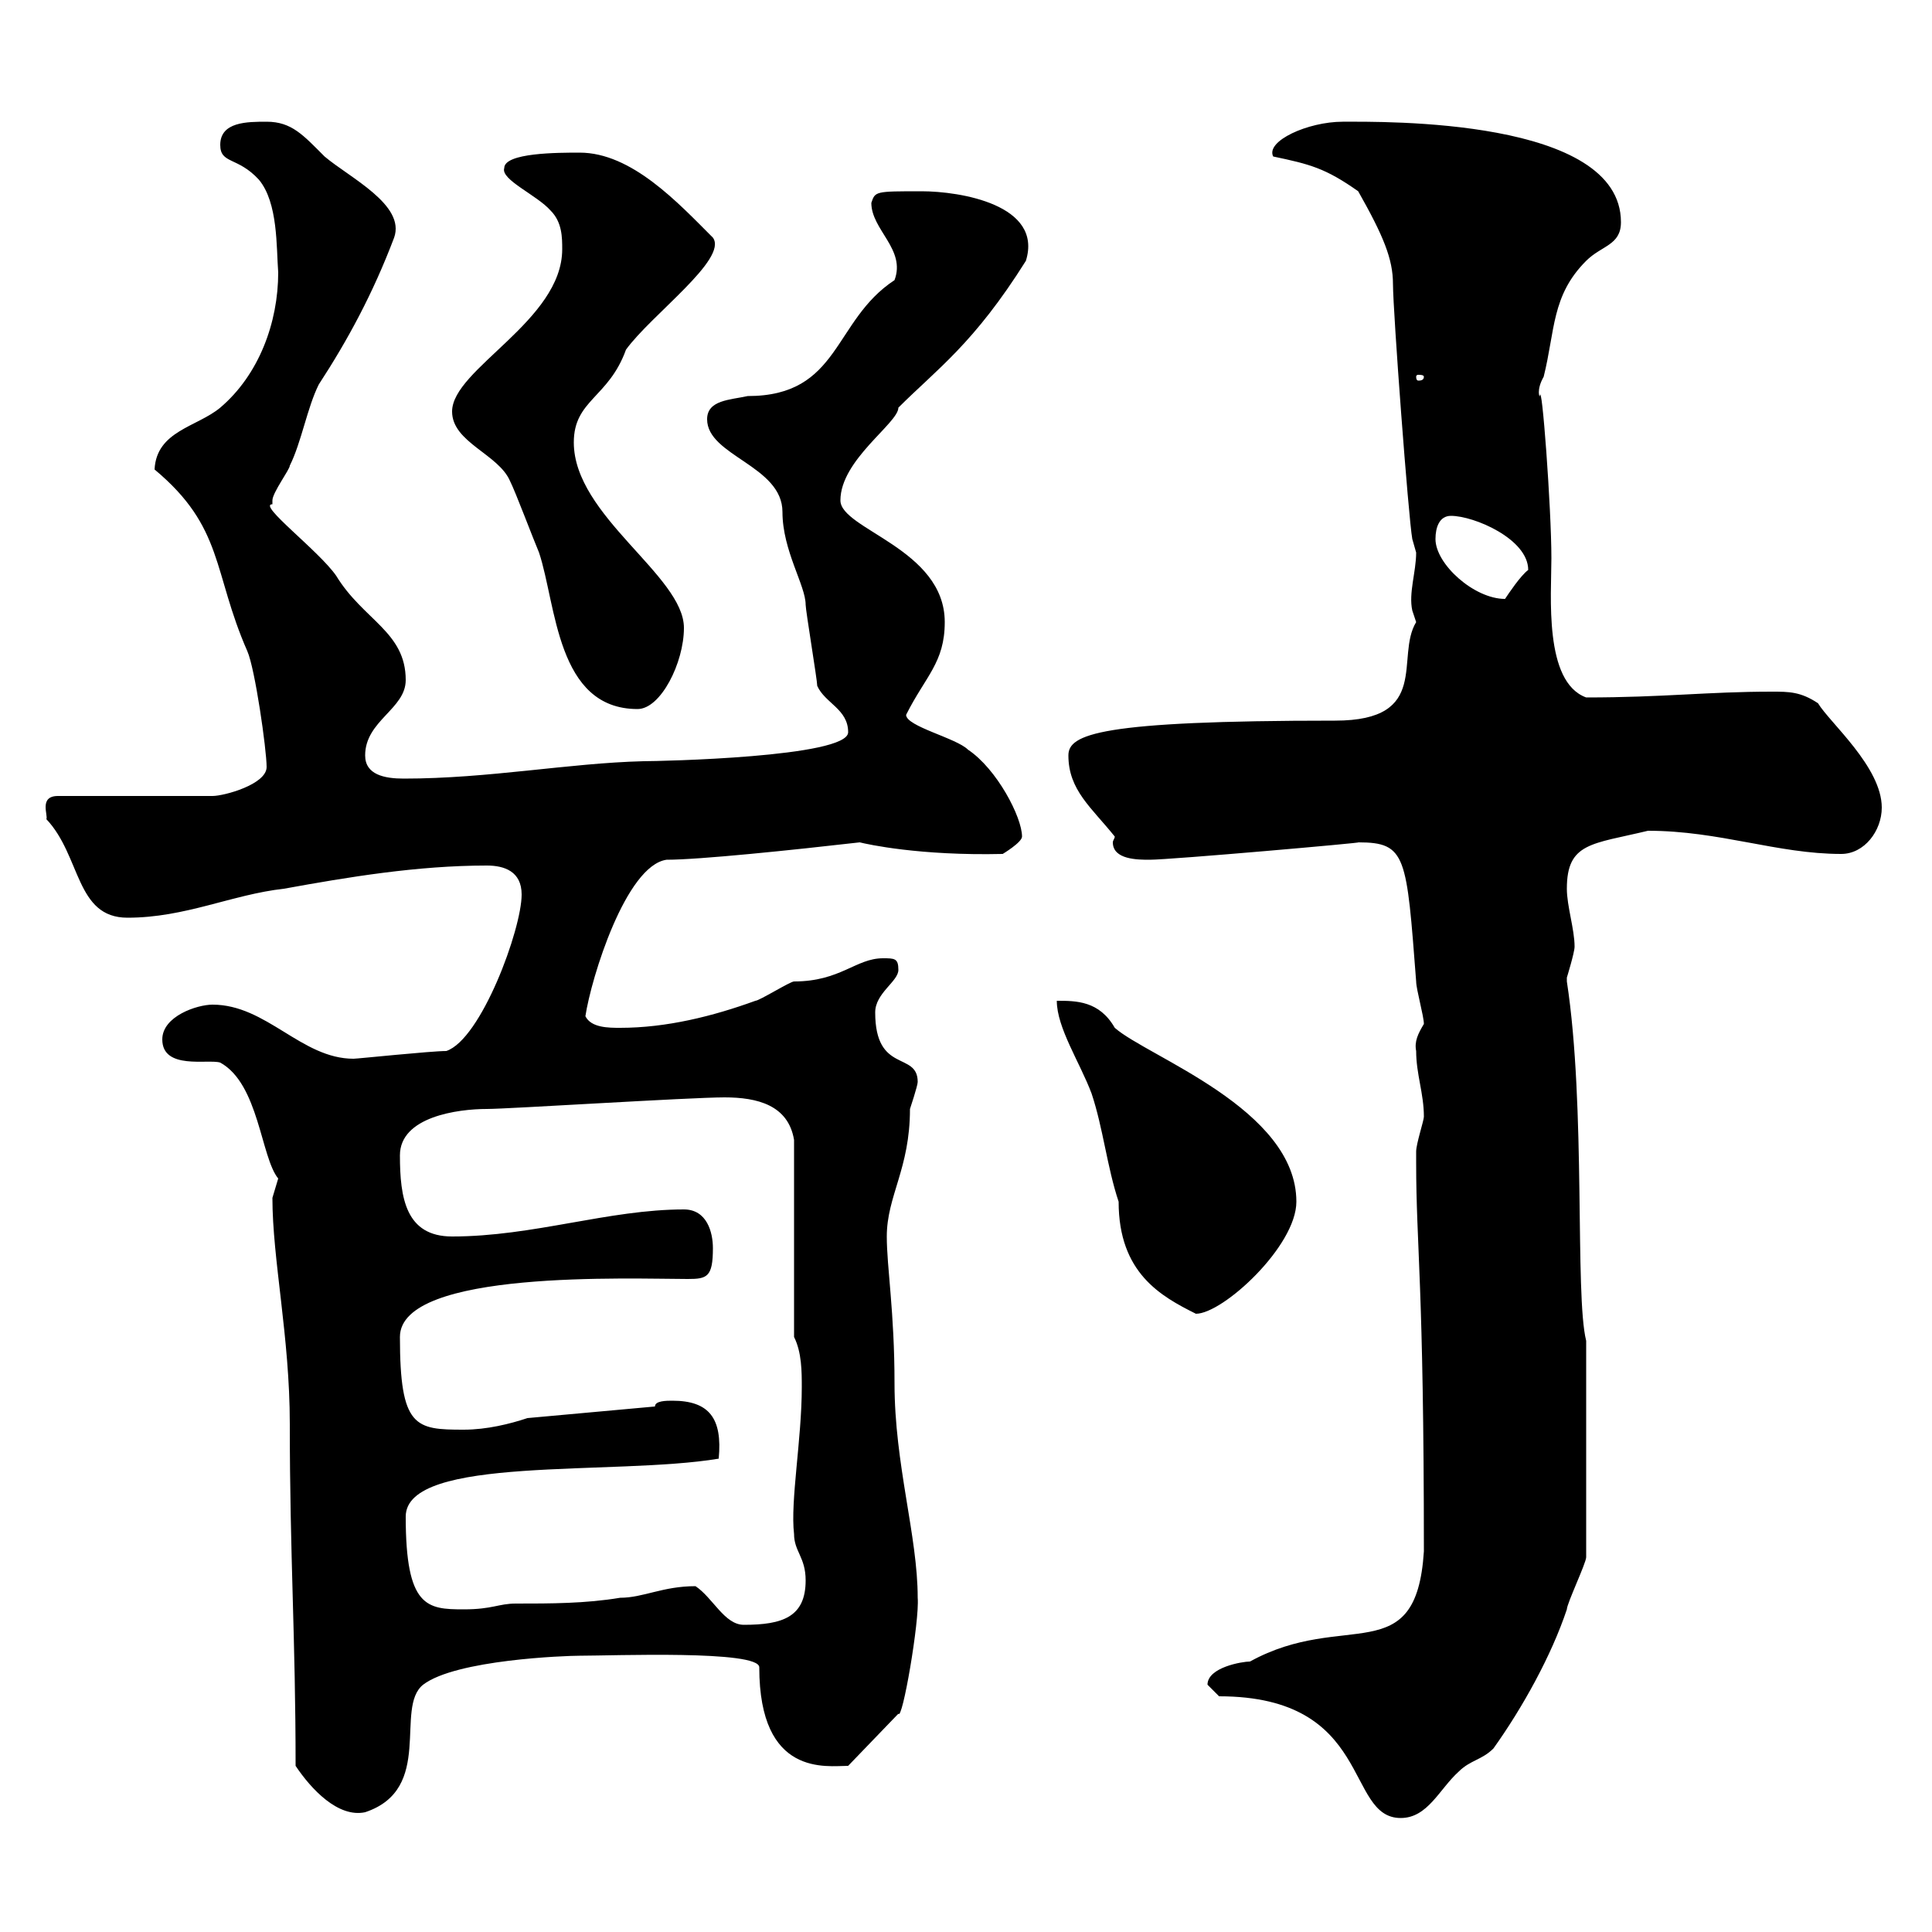 <svg xmlns="http://www.w3.org/2000/svg" xmlns:xlink="http://www.w3.org/1999/xlink" width="300" height="300"><path d="M189.30 263.40C213.30 263.40 208.80 282.30 217.50 282.30C221.70 282.30 223.50 277.80 226.50 275.10C228.30 273.30 230.10 273.30 231.90 271.50C236.40 265.20 240.90 257.10 243.30 249.90C243.30 249 246.30 242.70 246.30 241.80L246.30 208.20C244.50 201 246.30 171.90 243.30 152.40C243.30 152.40 243.30 152.40 243.30 151.80C243.30 151.80 244.50 147.90 244.50 147C244.50 144.30 243.30 140.70 243.30 138C243.30 130.80 247.20 131.10 255.90 129C267 129 276 132.60 285.90 132.60C289.50 132.60 292.20 129 292.20 125.40C292.20 119.10 284.10 112.20 282.30 109.20C279.60 107.40 277.80 107.40 275.10 107.40C265.20 107.40 258.30 108.30 246.30 108.30C239.70 105.90 240.90 92.40 240.90 86.70C240.90 78.90 239.40 58.80 239.10 61.50C239.10 61.80 238.50 60.60 239.70 58.50C241.50 51.30 240.90 45.90 246.30 40.50C248.70 38.10 251.70 38.10 251.70 34.50C251.70 18.30 214.80 18.90 208.50 18.90C203.10 18.90 196.50 21.90 197.70 24.30C203.40 25.50 205.80 26.10 210.90 29.70C214.80 36.60 216.30 40.20 216.30 44.10C216.30 48.30 218.70 80.40 219.30 83.70C219.30 83.70 219.90 85.80 219.90 85.80C219.90 88.80 218.70 92.10 219.30 94.80C219.30 94.80 219.90 96.60 219.90 96.60C216.60 102 222.30 111.90 207.30 111.90C170.70 111.90 165.90 114 165.90 117.30C165.90 122.70 169.50 125.40 173.10 129.90C173.10 130.20 172.80 130.50 172.80 130.80C172.80 133.50 176.70 133.50 178.50 133.50C181.80 133.50 212.40 130.80 210.90 130.80C218.40 130.80 218.40 132.90 219.90 152.40C219.90 153.60 221.10 157.80 221.10 159C220.20 160.50 219.60 161.70 219.90 163.20C219.90 166.80 221.10 169.80 221.10 173.40C221.10 174 219.90 177.60 219.90 178.80C219.90 179.40 219.90 179.70 219.90 180.60C219.90 193.50 221.10 199.20 221.10 240.90C219.90 259.50 208.80 249.90 194.10 258C192.90 258 187.50 258.90 187.50 261.60C187.50 261.60 189.30 263.40 189.30 263.40ZM45.90 274.20C48.30 277.80 52.50 282.30 56.70 281.40C67.50 277.80 61.20 265.20 65.70 261.60C70.80 257.70 87.90 257.10 90 257.10C95.10 257.10 117.90 256.20 117.90 258.90C117.90 276 128.40 274.20 131.70 274.20L139.50 266.10C140.10 267.30 142.80 251.70 142.50 248.10C142.50 238.50 138.90 227.40 138.90 214.80C138.90 203.70 137.70 196.80 137.70 192C137.70 185.70 141.30 181.50 141.30 172.20C141.30 172.20 142.50 168.60 142.50 168C142.50 163.20 135.90 166.80 135.90 157.20C135.90 154.20 139.50 152.40 139.50 150.60C139.50 148.80 138.90 148.80 137.10 148.80C132.90 148.80 130.50 152.40 123.30 152.40C122.70 152.40 117.90 155.40 117.30 155.40C110.70 157.80 103.50 159.60 96.30 159.60C94.50 159.60 91.80 159.60 90.90 157.80C91.80 151.80 97.20 134.40 103.50 133.50C108.60 133.50 123 132 133.50 130.80C134.70 131.10 142.80 132.90 155.70 132.60C155.70 132.60 158.70 130.80 158.70 129.90C158.70 126.90 154.80 119.40 150.30 116.40C148.50 114.60 140.70 112.80 140.70 111C143.70 105 146.70 102.90 146.70 96.60C146.70 85.20 130.50 82.20 130.50 77.70C130.50 71.40 139.50 65.70 139.50 63.30C145.50 57.30 151.20 53.40 159.30 40.50C162 31.80 149.10 29.70 143.10 29.70C135.90 29.70 135.90 29.70 135.30 31.50C135.30 35.70 140.70 38.70 138.90 43.50C129.30 49.80 130.50 61.50 116.10 61.50C113.40 62.10 109.80 62.10 109.80 65.10C109.80 70.80 121.50 72.30 121.50 79.50C121.50 85.50 125.10 90.90 125.10 93.90C125.10 94.80 126.90 105.60 126.90 106.50C128.10 109.20 131.70 110.10 131.70 113.70C131.70 117.60 102.30 118.20 99.90 118.20C88.20 118.50 75.90 120.90 62.70 120.90C59.70 120.90 56.70 120.30 56.70 117.30C56.70 111.90 63 110.10 63 105.60C63 98.10 56.40 96.30 52.20 89.40C49.50 85.50 39.90 78.30 42.30 78.30C42.30 78.30 42.30 78.30 42.30 77.70C42.30 76.50 45 72.90 45 72.30C46.80 68.70 47.70 63.30 49.50 59.70C54 52.80 57.90 45.60 61.20 36.90C63 31.80 54.30 27.60 50.40 24.30C47.10 21 45.30 18.90 41.40 18.90C38.40 18.90 34.20 18.90 34.20 22.50C34.20 25.50 36.90 24.30 40.20 27.90C43.20 31.50 42.90 38.40 43.20 42.30C43.20 50.10 40.20 58.20 34.20 63.30C30.60 66.30 24.30 66.90 24 72.90C34.80 81.90 33 88.80 38.40 101.10C39.60 103.80 41.40 116.40 41.40 119.10C41.40 121.80 34.80 123.60 33 123.60L9 123.60C6 123.60 7.50 126.60 7.20 127.20C12.60 132.90 11.70 142.50 19.80 142.50C28.80 142.50 36 138.90 44.10 138C54 136.20 64.80 134.40 75.60 134.40C78.30 134.40 81 135.30 81 138.90C81 144.30 74.70 161.40 69.30 163.20C66.90 163.20 55.50 164.40 54.90 164.40C46.80 164.40 41.40 156 33 156C30.60 156 25.20 157.80 25.20 161.40C25.20 166.20 32.40 164.40 34.20 165C40.20 168.30 40.50 179.70 43.20 183C43.20 183 42.30 186 42.30 186C42.30 195.60 45 207.60 45 221.10C45 241.50 45.90 254.40 45.90 274.20ZM108 246.30C102.90 246.30 99.90 248.10 96.30 248.10C90.90 249 85.50 249 80.10 249C77.40 249 76.50 249.90 72 249.90C66.30 249.90 63 249.60 63 235.50C63 225.90 95.40 229.20 111.60 226.50C112.20 220.20 110.10 217.50 104.40 217.50C103.50 217.50 101.70 217.50 101.70 218.40L81.90 220.20C79.20 221.10 75.60 222 72 222C64.50 222 62.10 221.70 62.10 207.60C62.10 197.10 98.10 198.60 106.80 198.60C109.80 198.60 110.70 198.30 110.70 193.80C110.70 191.40 109.80 187.80 106.20 187.80C94.50 187.80 82.80 192 70.20 192C63 192 62.10 186 62.10 179.40C62.10 173.40 71.10 172.20 75.60 172.20C78.90 172.20 107.10 170.40 112.50 170.40C117.60 170.40 122.40 171.60 123.30 177L123.30 207.60C124.50 210 124.50 213 124.50 215.40C124.50 223.50 122.70 233.10 123.30 238.20C123.30 240.90 125.10 241.80 125.10 245.40C125.10 251.10 121.50 252.30 115.50 252.30C112.50 252.30 110.70 248.10 108 246.30ZM164.10 155.40C164.10 159.60 167.70 165 169.50 169.80C171.30 175.20 171.90 181.20 173.70 186.60C173.70 197.70 180.30 201.30 185.70 204C189.90 204 201.30 193.50 201.30 186.60C201.30 172.20 178.20 164.10 173.10 159.60C170.70 155.40 167.10 155.40 164.10 155.40ZM70.20 63.90C70.20 68.70 77.40 70.50 79.20 74.70C80.10 76.50 82.80 83.70 83.70 85.80C86.40 93.90 86.40 110.10 99 110.10C102.60 110.10 106.20 102.90 106.20 97.50C106.20 89.40 89.10 80.10 89.10 68.70C89.10 62.10 94.50 61.80 97.20 54.30C101.10 48.90 113.10 40.20 110.70 36.90C105.30 31.50 98.10 23.70 90 23.70C86.70 23.70 78.30 23.70 78.30 26.10C77.70 27.90 83.40 30.30 85.50 32.70C87.30 34.50 87.30 36.90 87.30 38.70C87.30 49.80 70.20 57.30 70.20 63.90ZM222.90 83.70C222.90 81.90 223.50 80.10 225.30 80.10C228.90 80.10 237.30 83.70 237.30 88.50C236.10 89.40 234.30 92.10 233.70 93C228.90 93 222.90 87.60 222.90 83.70ZM221.10 58.50C221.10 59.10 220.50 59.10 220.20 59.10C220.20 59.10 219.90 59.10 219.90 58.50C219.90 58.20 220.20 58.20 220.20 58.20C220.50 58.20 221.10 58.20 221.10 58.50Z"/></svg>